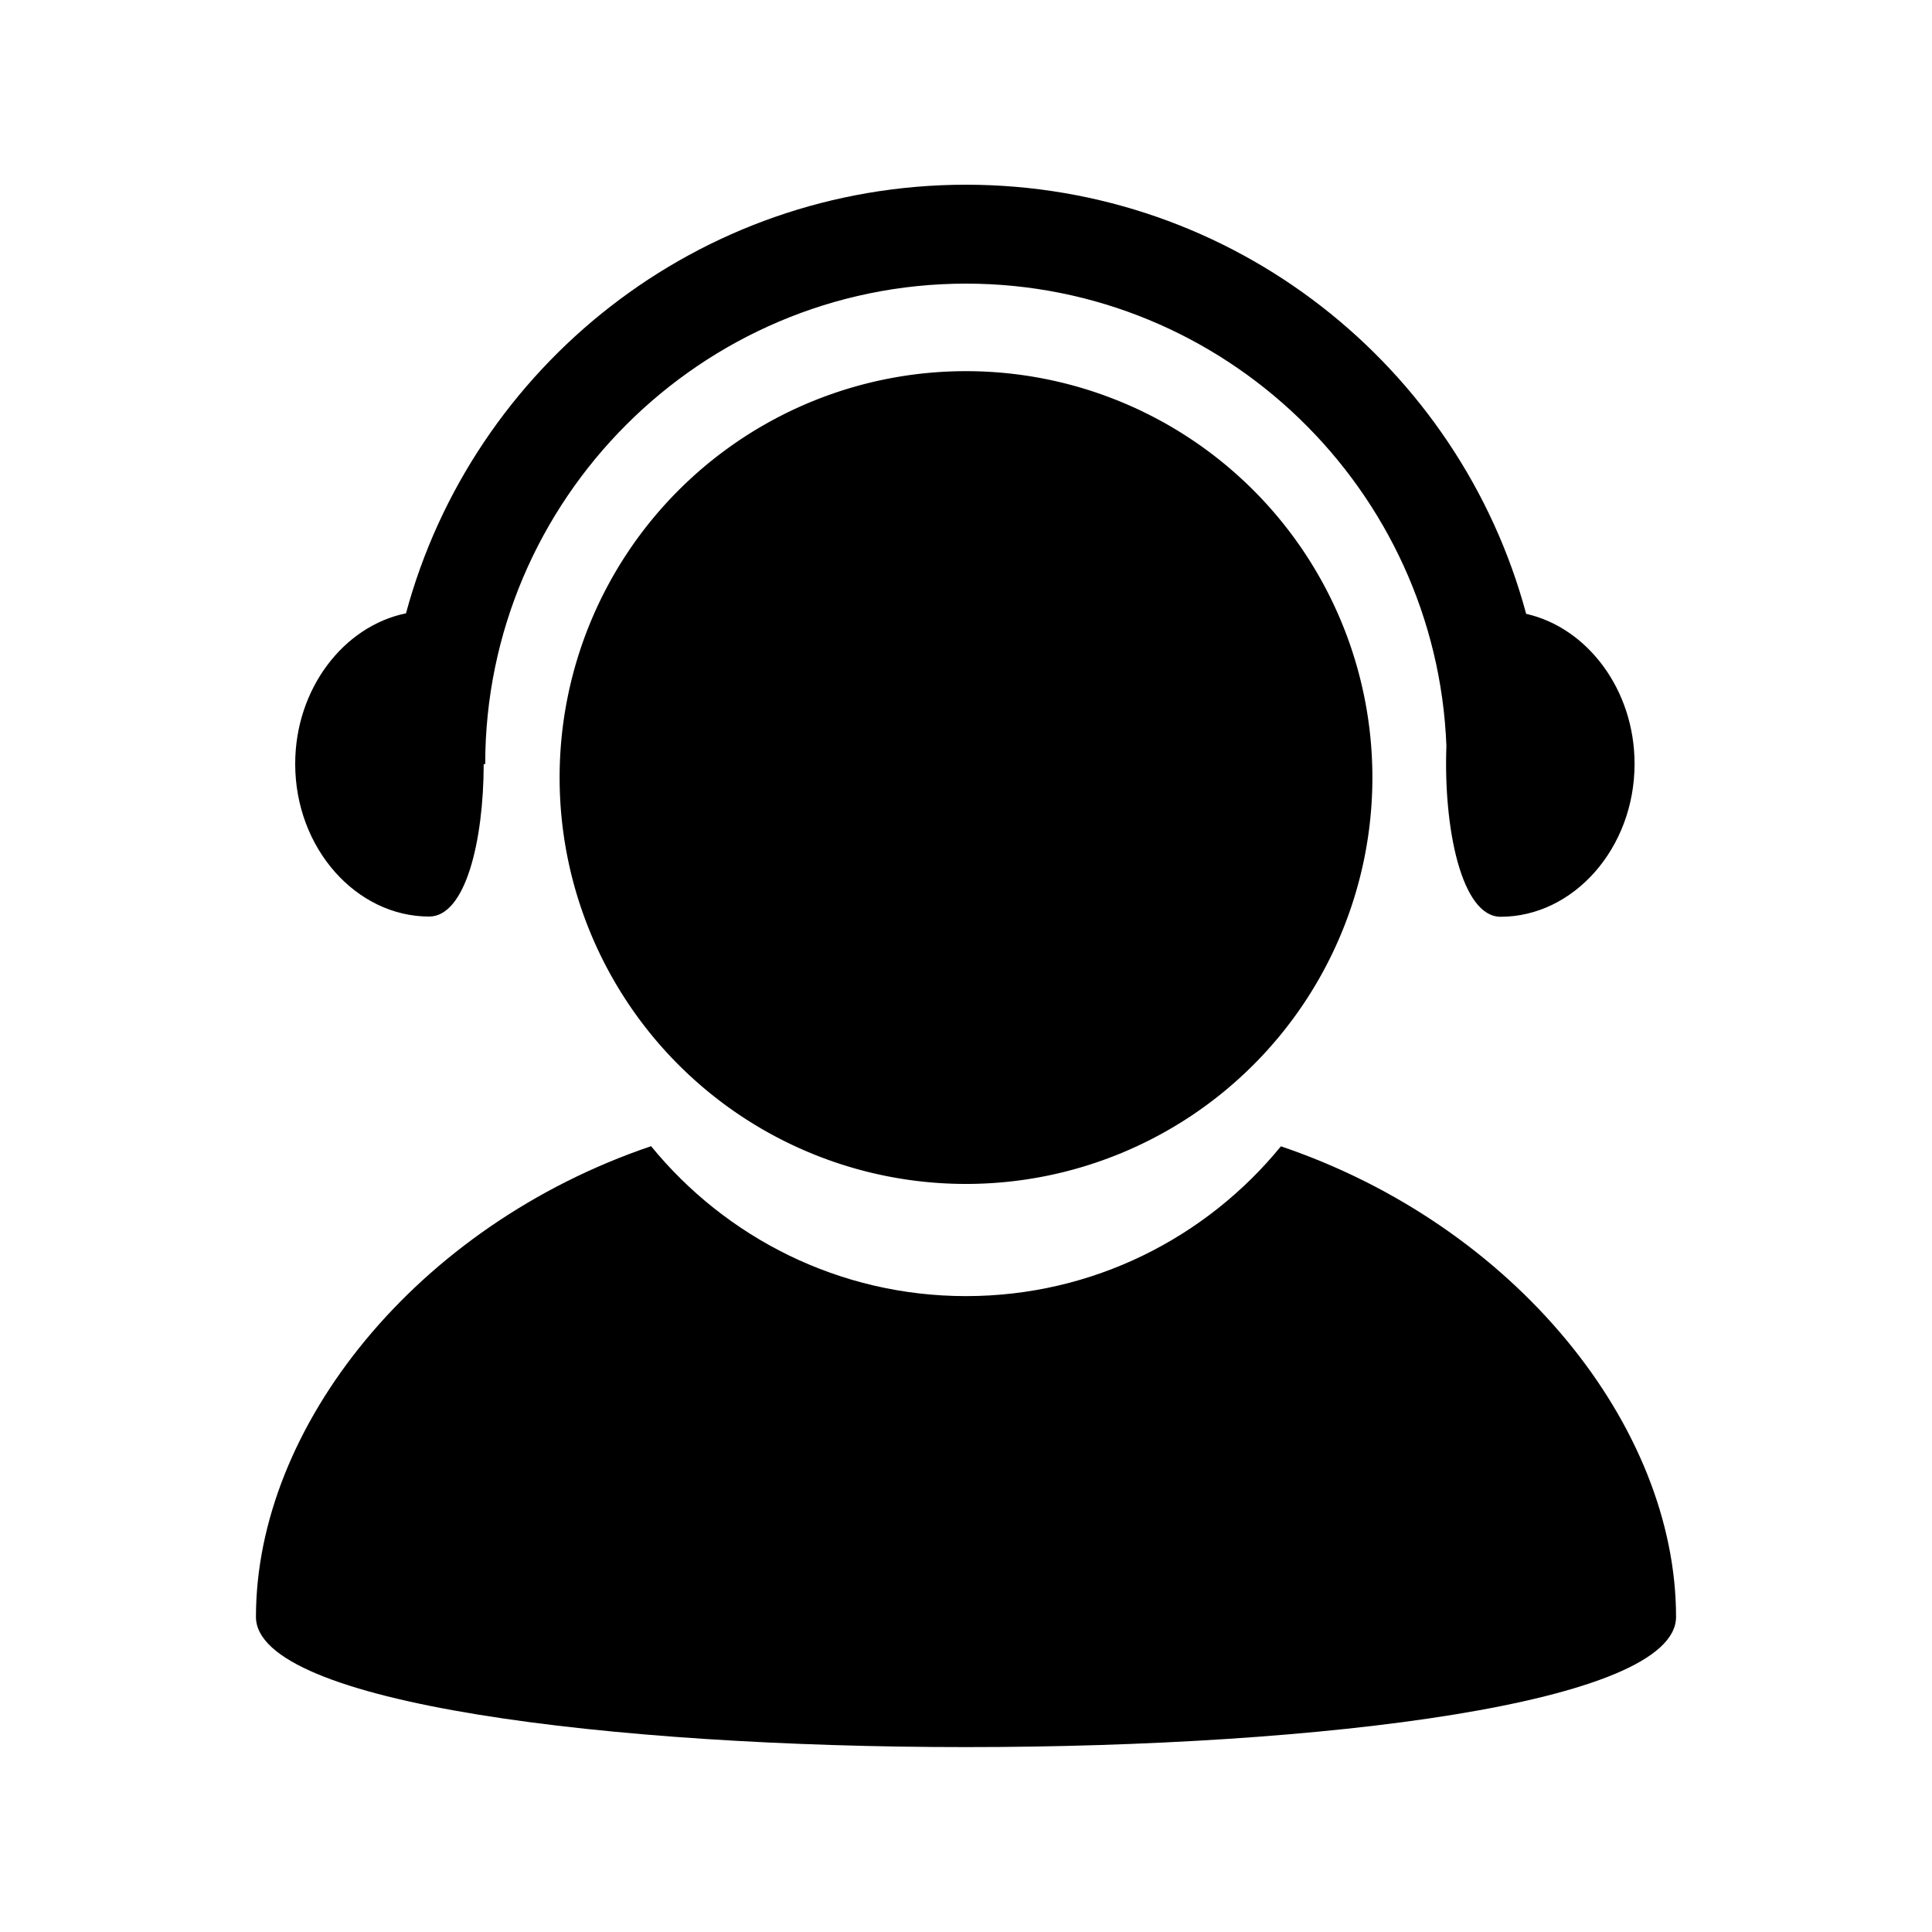 <svg t="1603951370354" class="icon" viewBox="0 0 1024 1024" version="1.1" xmlns="http://www.w3.org/2000/svg" p-id="4628" width="200" height="200"><path d="M512 412.116m-215.393 0a215.393 215.393 0 1 0 430.786 0 215.393 215.393 0 1 0-430.786 0Z"  p-id="4629"></path><path d="M678.914 607.572c-39.498 48.371-99.595 79.396-166.914 79.396s-127.416-31.094-166.914-79.464C220.987 649.516 135.66 756 135.66 857c0 92 752.68 92 752.68 0 0-101-85.327-207.416-209.426-249.428zM808.888 325.339C773.655 194.214 653.914 97.904 512.001 97.904c-141.821 0-261.498 96.183-296.818 227.175-32.929 6.717-58.723 39.877-58.723 79.802 0 44.772 32.429 80.908 70.991 80.908 19.211 0 28.849-39.789 28.918-80.789h0.801c0-140 114.317-254.672 254.832-254.672 137.2 0 249.403 109.35 254.62 245.04-1.616 43.421 7.959 90.541 28.739 90.541 38.562 0 70.991-36.275 70.991-81.047-0.001-39.417-25.139-72.229-57.464-79.523z"  p-id="4630"></path></svg>